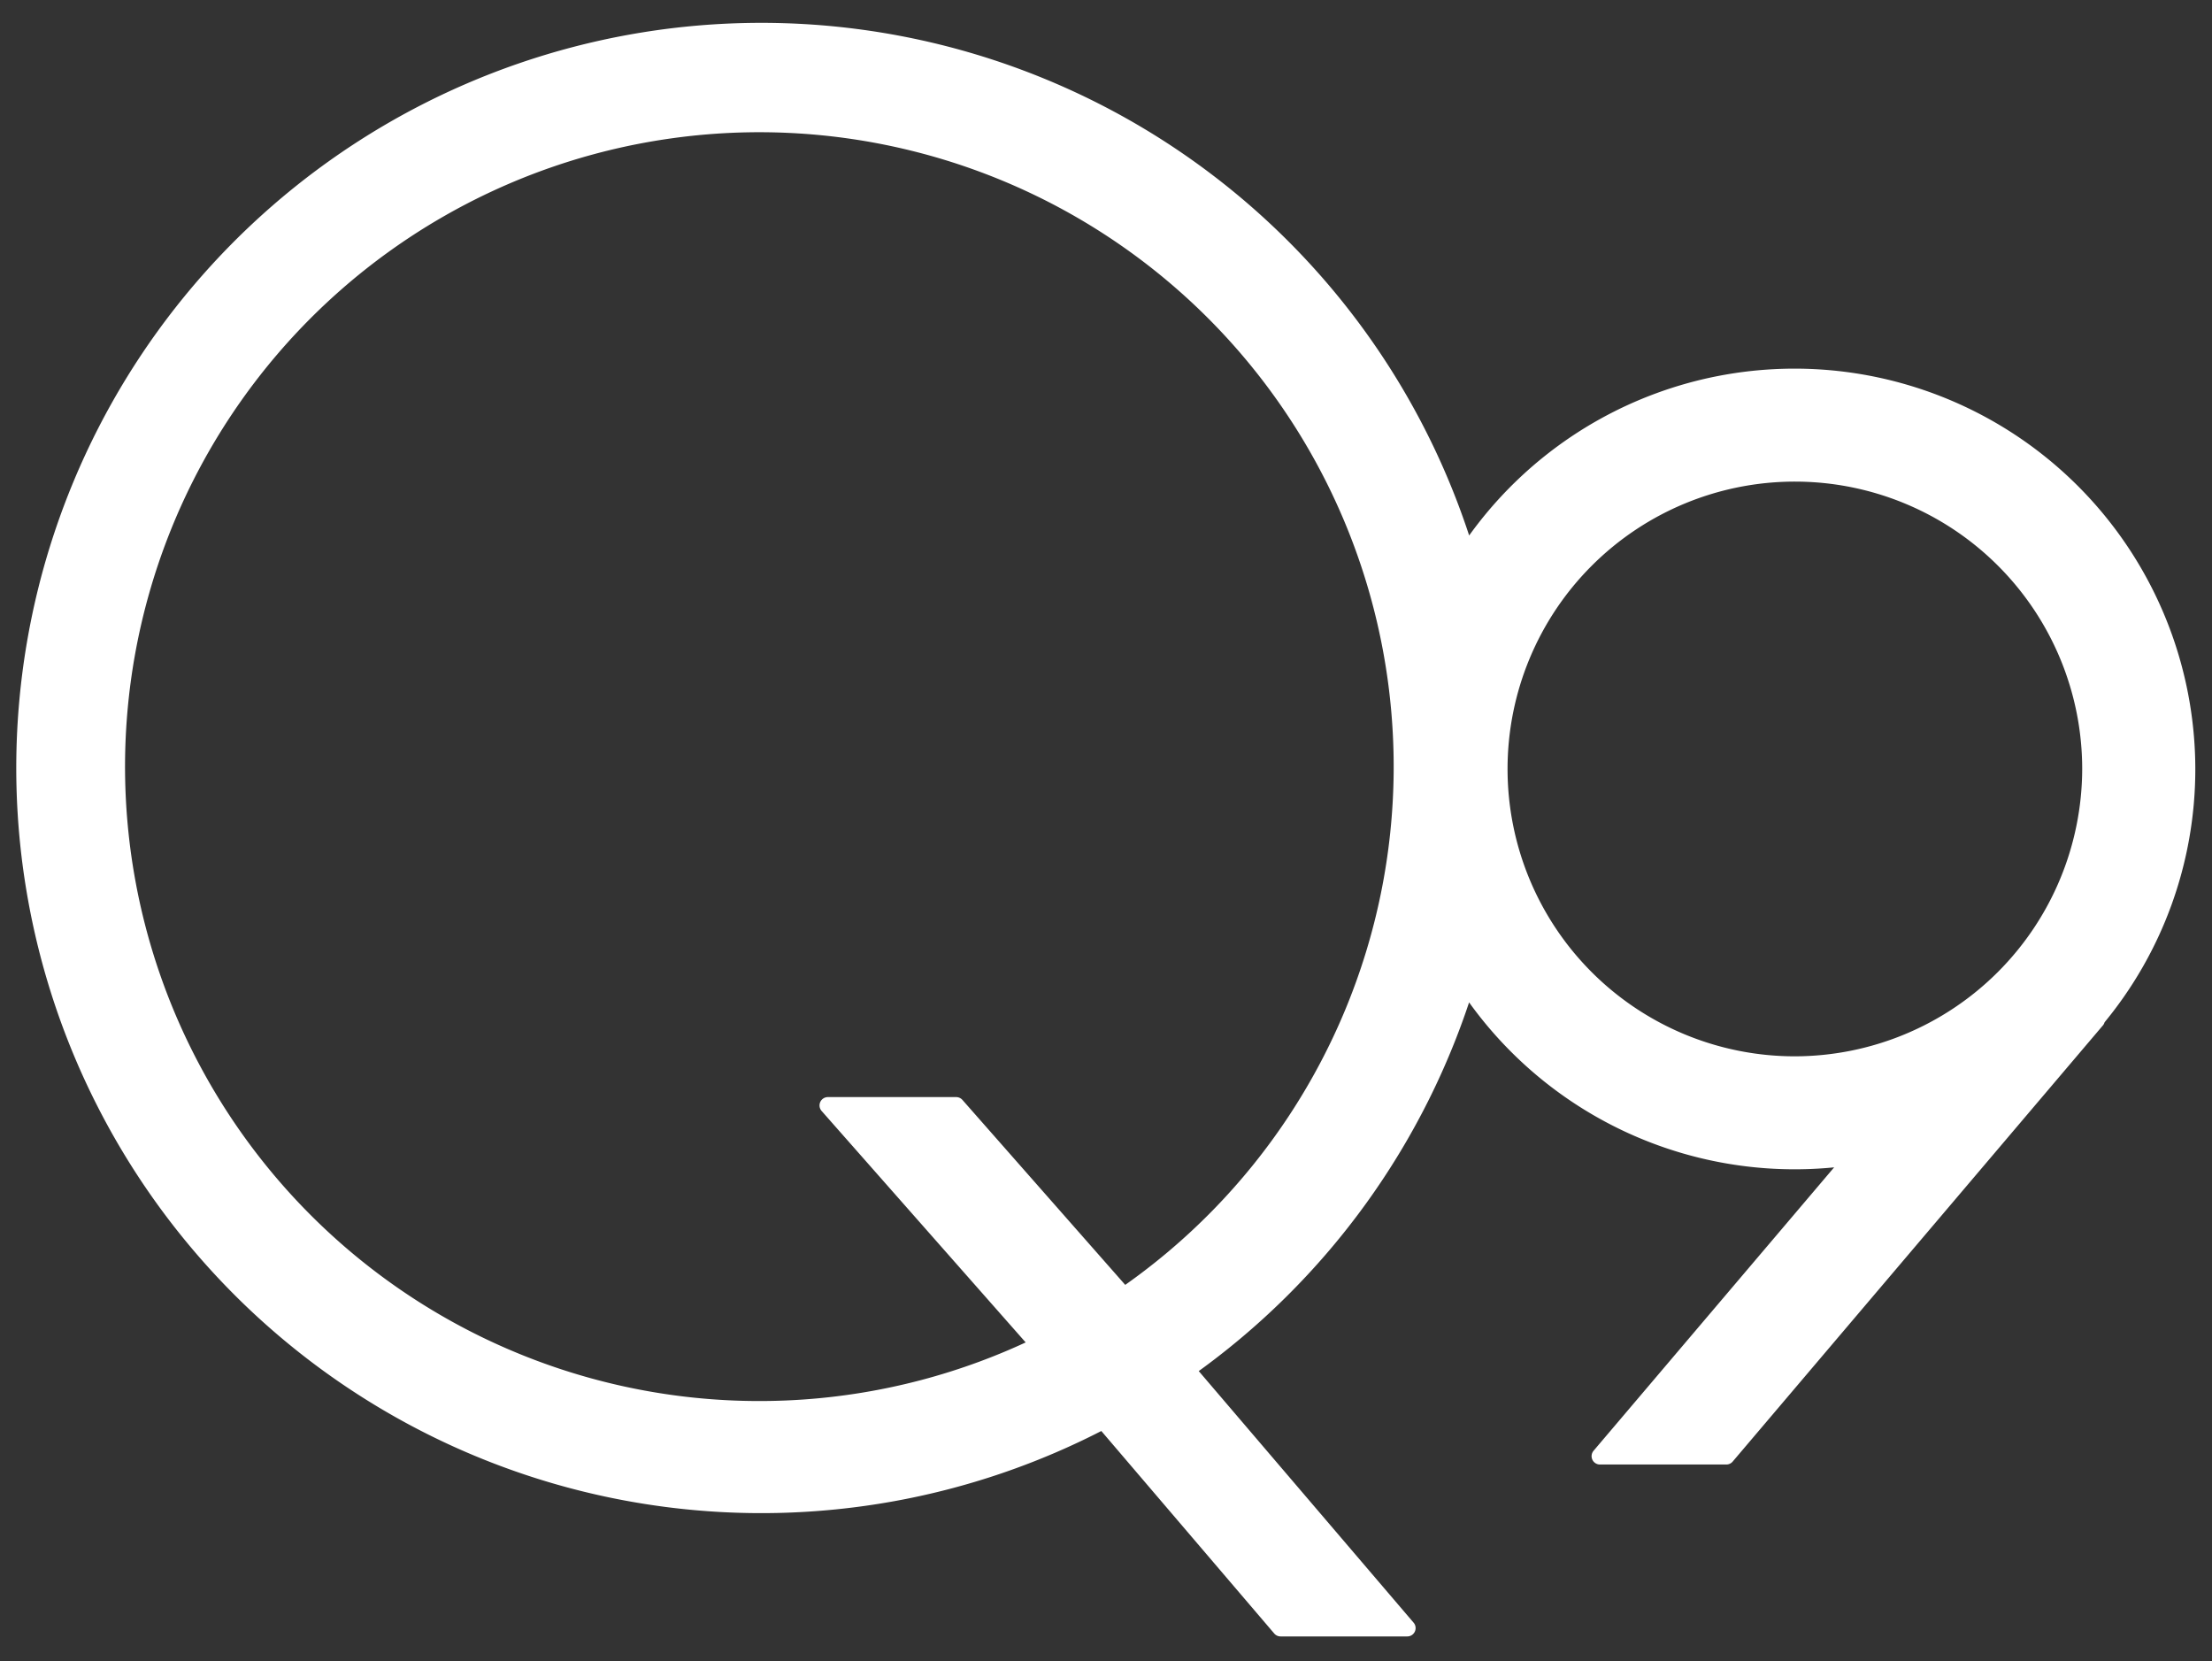 <svg xmlns="http://www.w3.org/2000/svg" width="265" height="199" viewBox="0 0 265 199">
<rect x="0" y="0" width="265" height="199" fill="#333333" stroke="none"/>
<defs>
    <style>
      .cls-1 {
        fill: #ffffff;
        stroke: #ffffff;
        stroke-linejoin: round;
        stroke-width: 2px;
        fill-rule: evenodd;
      }
    </style>
  </defs>
  <path id="logo" class="cls-1" d="M728,560.11A47.01,47.01,0,0,0,641.671,534.4,88.257,88.257,0,1,0,598.184,638.16l21.231,24.859h15.176l-26.448-30.964a88.464,88.464,0,0,0,33.526-46.231,47.044,47.044,0,0,0,46.489,20.693l-30.484,35.908h15.142l44.349-52.24-0.066-.055A46.69,46.69,0,0,0,728,560.11ZM600.643,623.24L580.55,600.414H565.18l25.326,28.723A76.992,76.992,0,1,1,600.643,623.24Zm80.338-27.709a35.421,35.421,0,1,1,35.468-35.421A35.485,35.485,0,0,1,680.981,595.531Z" transform="translate(-466 -468)"/>
</svg>
